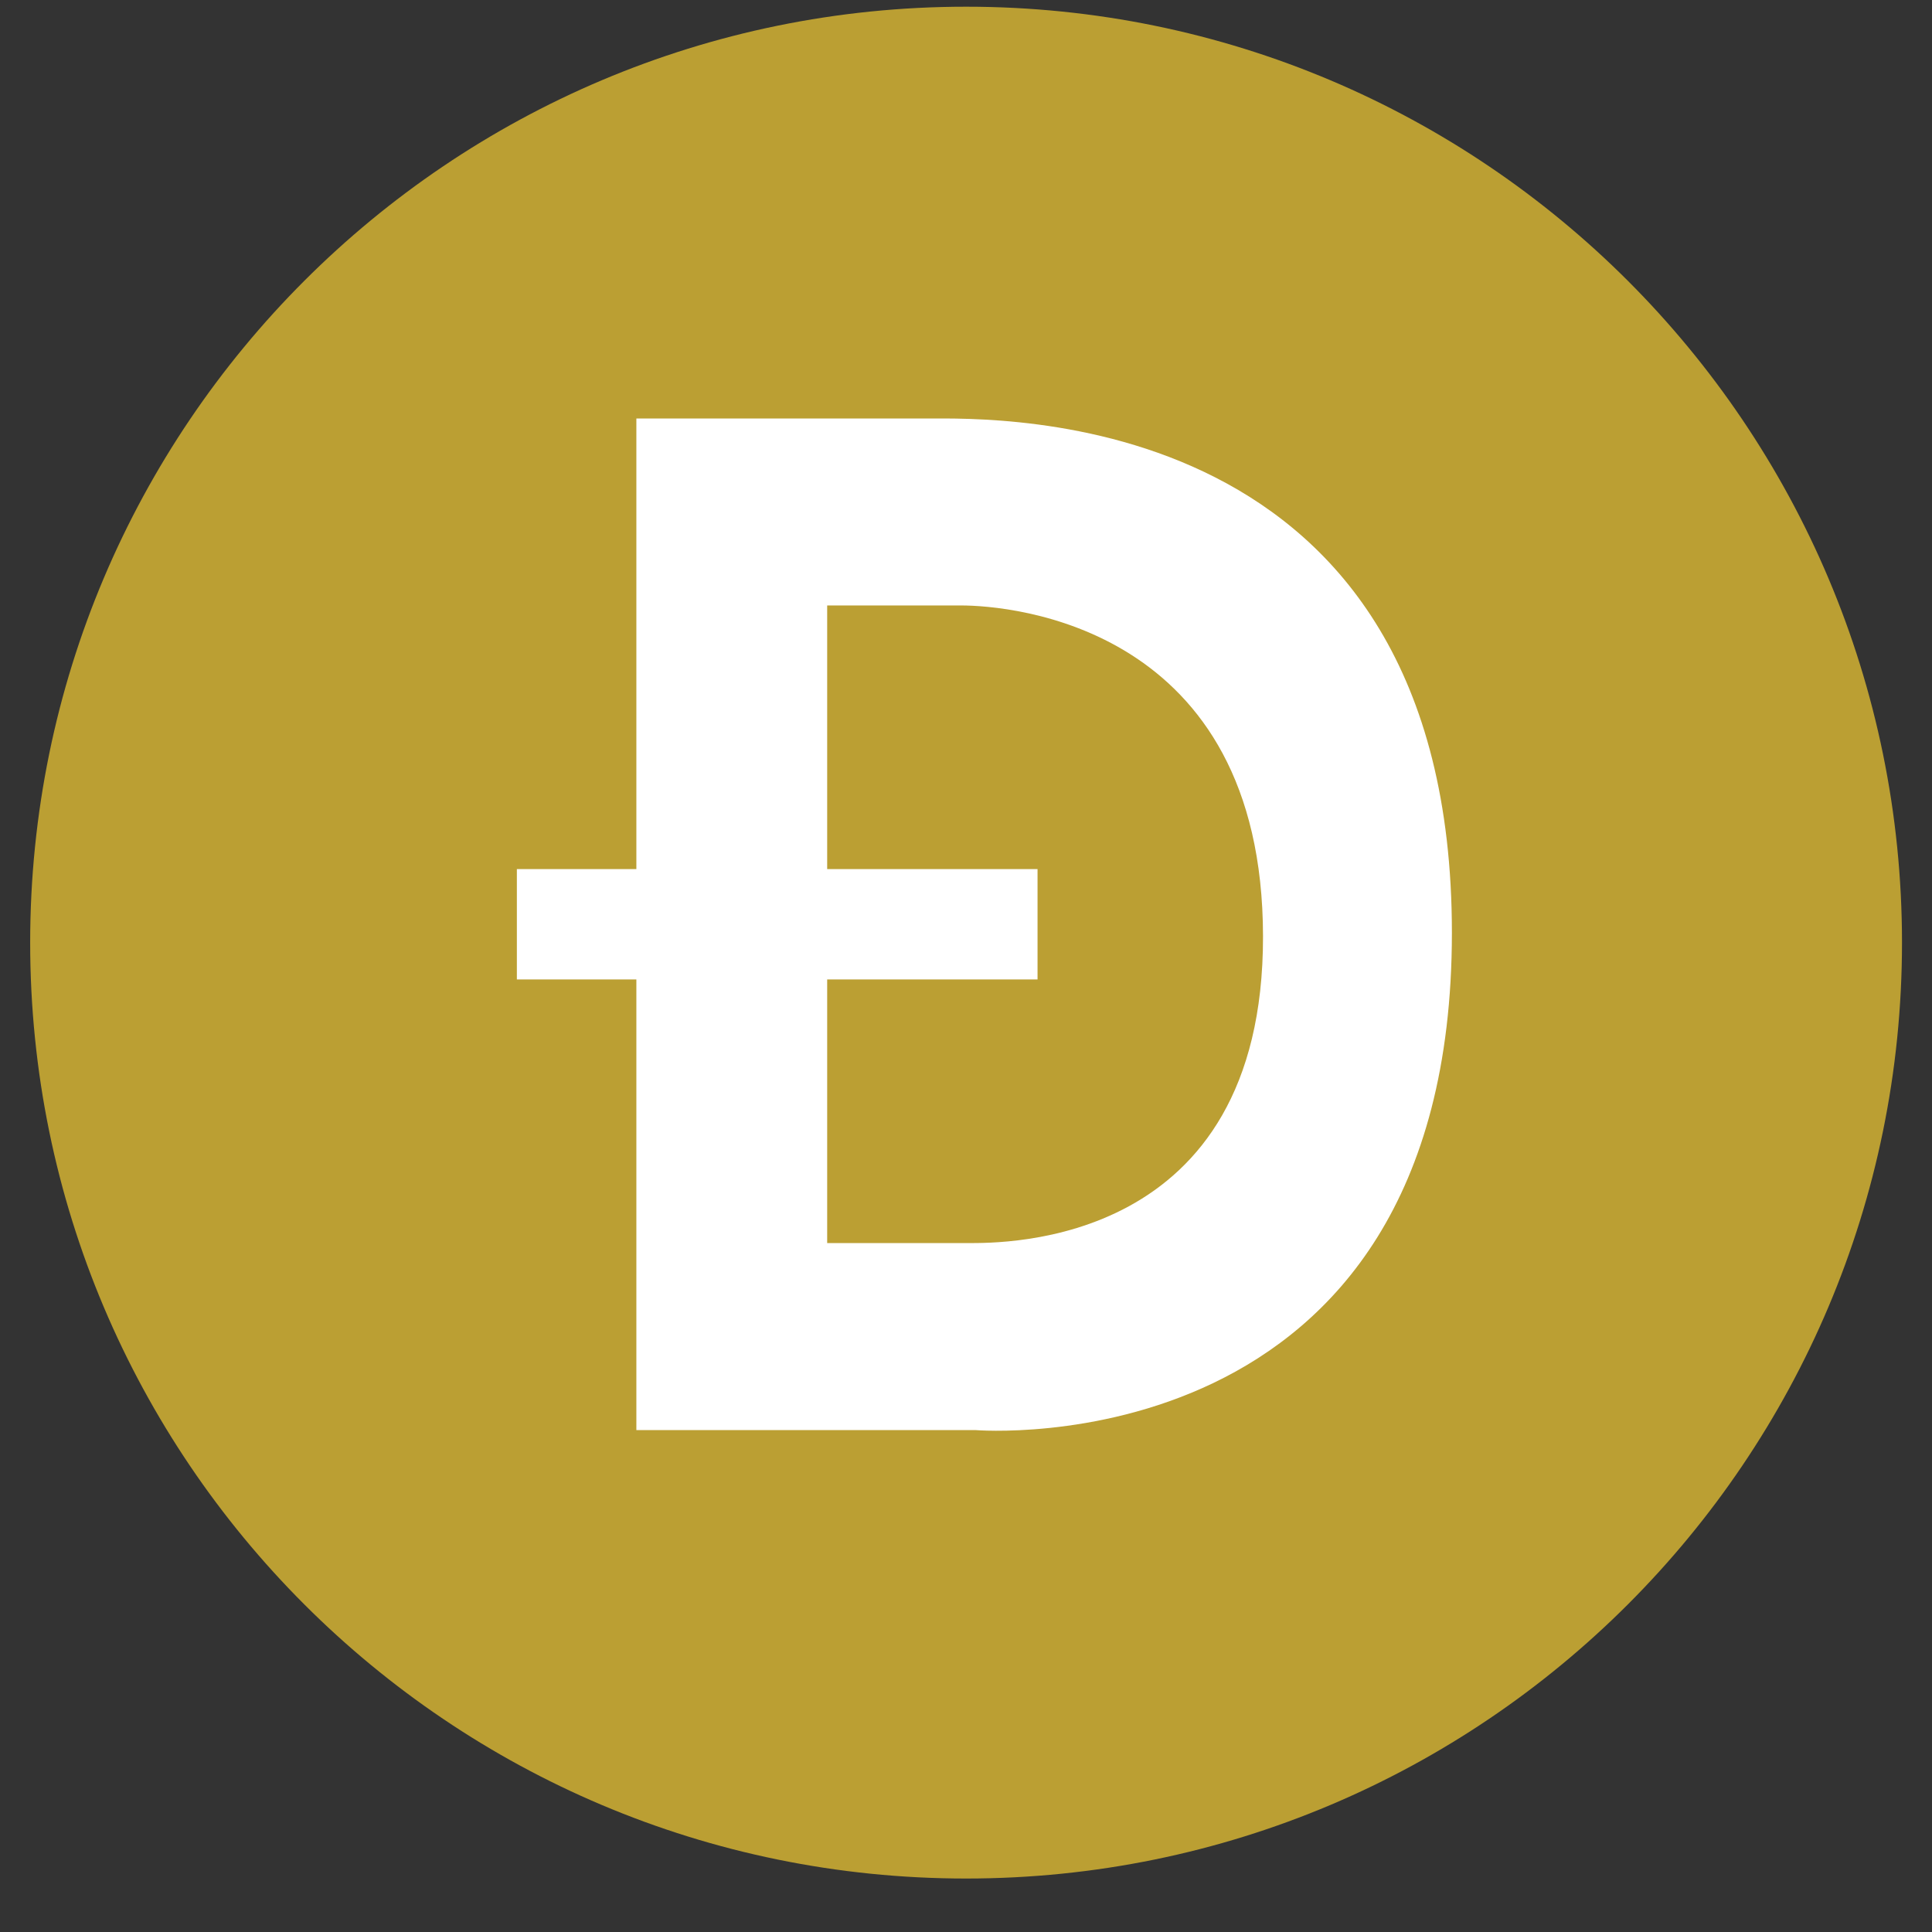 <svg width="34" height="34" viewBox="0 0 34 34" fill="none" xmlns="http://www.w3.org/2000/svg">
<rect x="0" y="0" width="34" height="34" fill="#333333" stroke="none"/>
<g clip-path="url(#clip0_409_12935)">
<path d="M33.472 16.588C33.472 25.685 26.098 33.059 17.002 33.059C7.905 33.059 0.531 25.685 0.531 16.588C0.531 7.492 7.905 0.118 17.002 0.118C26.098 0.118 33.472 7.492 33.472 16.588Z" fill="#BB9F33"/>
<path d="M16.911 10.655H14.557V15.295H18.259V17.237H14.557V21.876H17.026C17.661 21.876 22.234 21.947 22.227 16.478C22.22 11.009 17.791 10.655 16.911 10.655ZM17.164 25.167H11.199V17.237H9.096V15.295H11.199V7.365H16.318C17.529 7.365 25.551 7.114 25.551 16.416C25.55 25.87 17.164 25.167 17.164 25.167Z" fill="white"/>
</g>
<defs>
<clipPath id="clip0_409_12935">
<rect width="32.941" height="32.941" fill="white" transform="translate(0.531 0.118)"/>
</clipPath>
</defs>
</svg>
